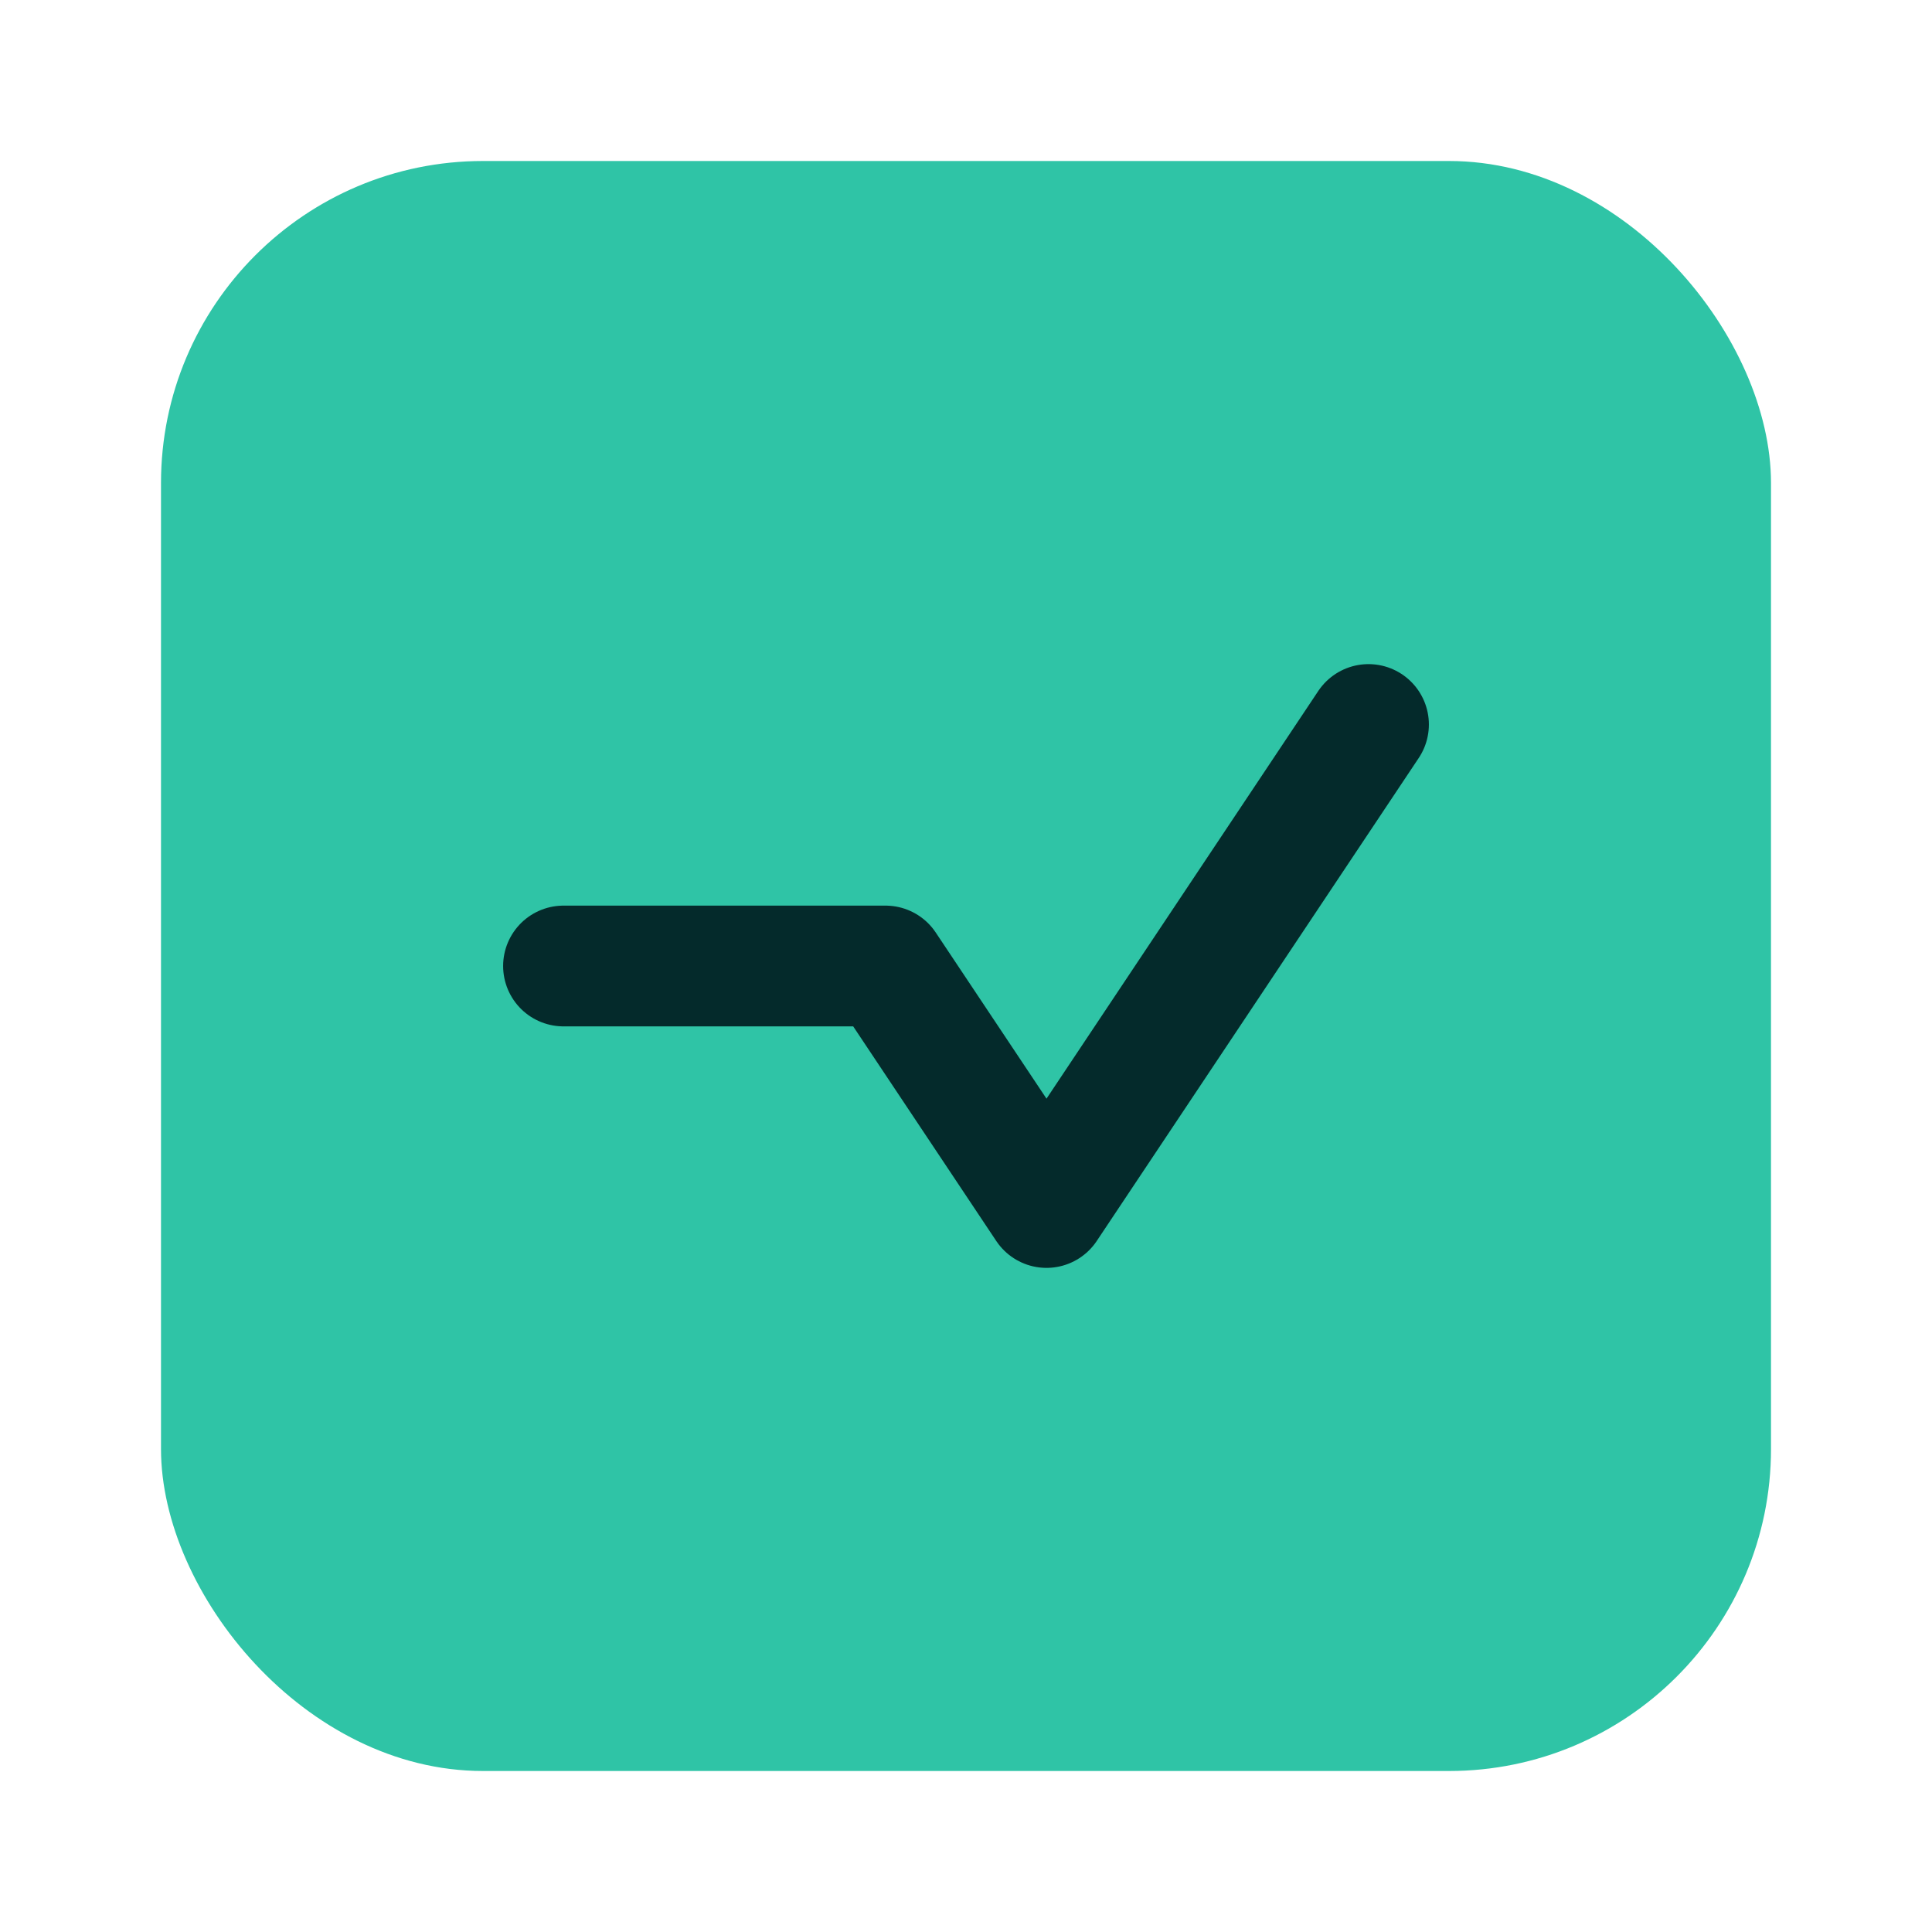 <?xml version="1.0" encoding="UTF-8"?>
<svg xmlns="http://www.w3.org/2000/svg" width="36" height="36" viewBox="0 0 24 24" fill="none">
  <rect x="2" y="2" width="20" height="20" rx="4" fill="#2FC4A6" />
  <path d="M7 12h4l2 3 4-6" stroke="#042A2B" stroke-width="1.5" stroke-linecap="round" stroke-linejoin="round" fill="none" />
</svg>
